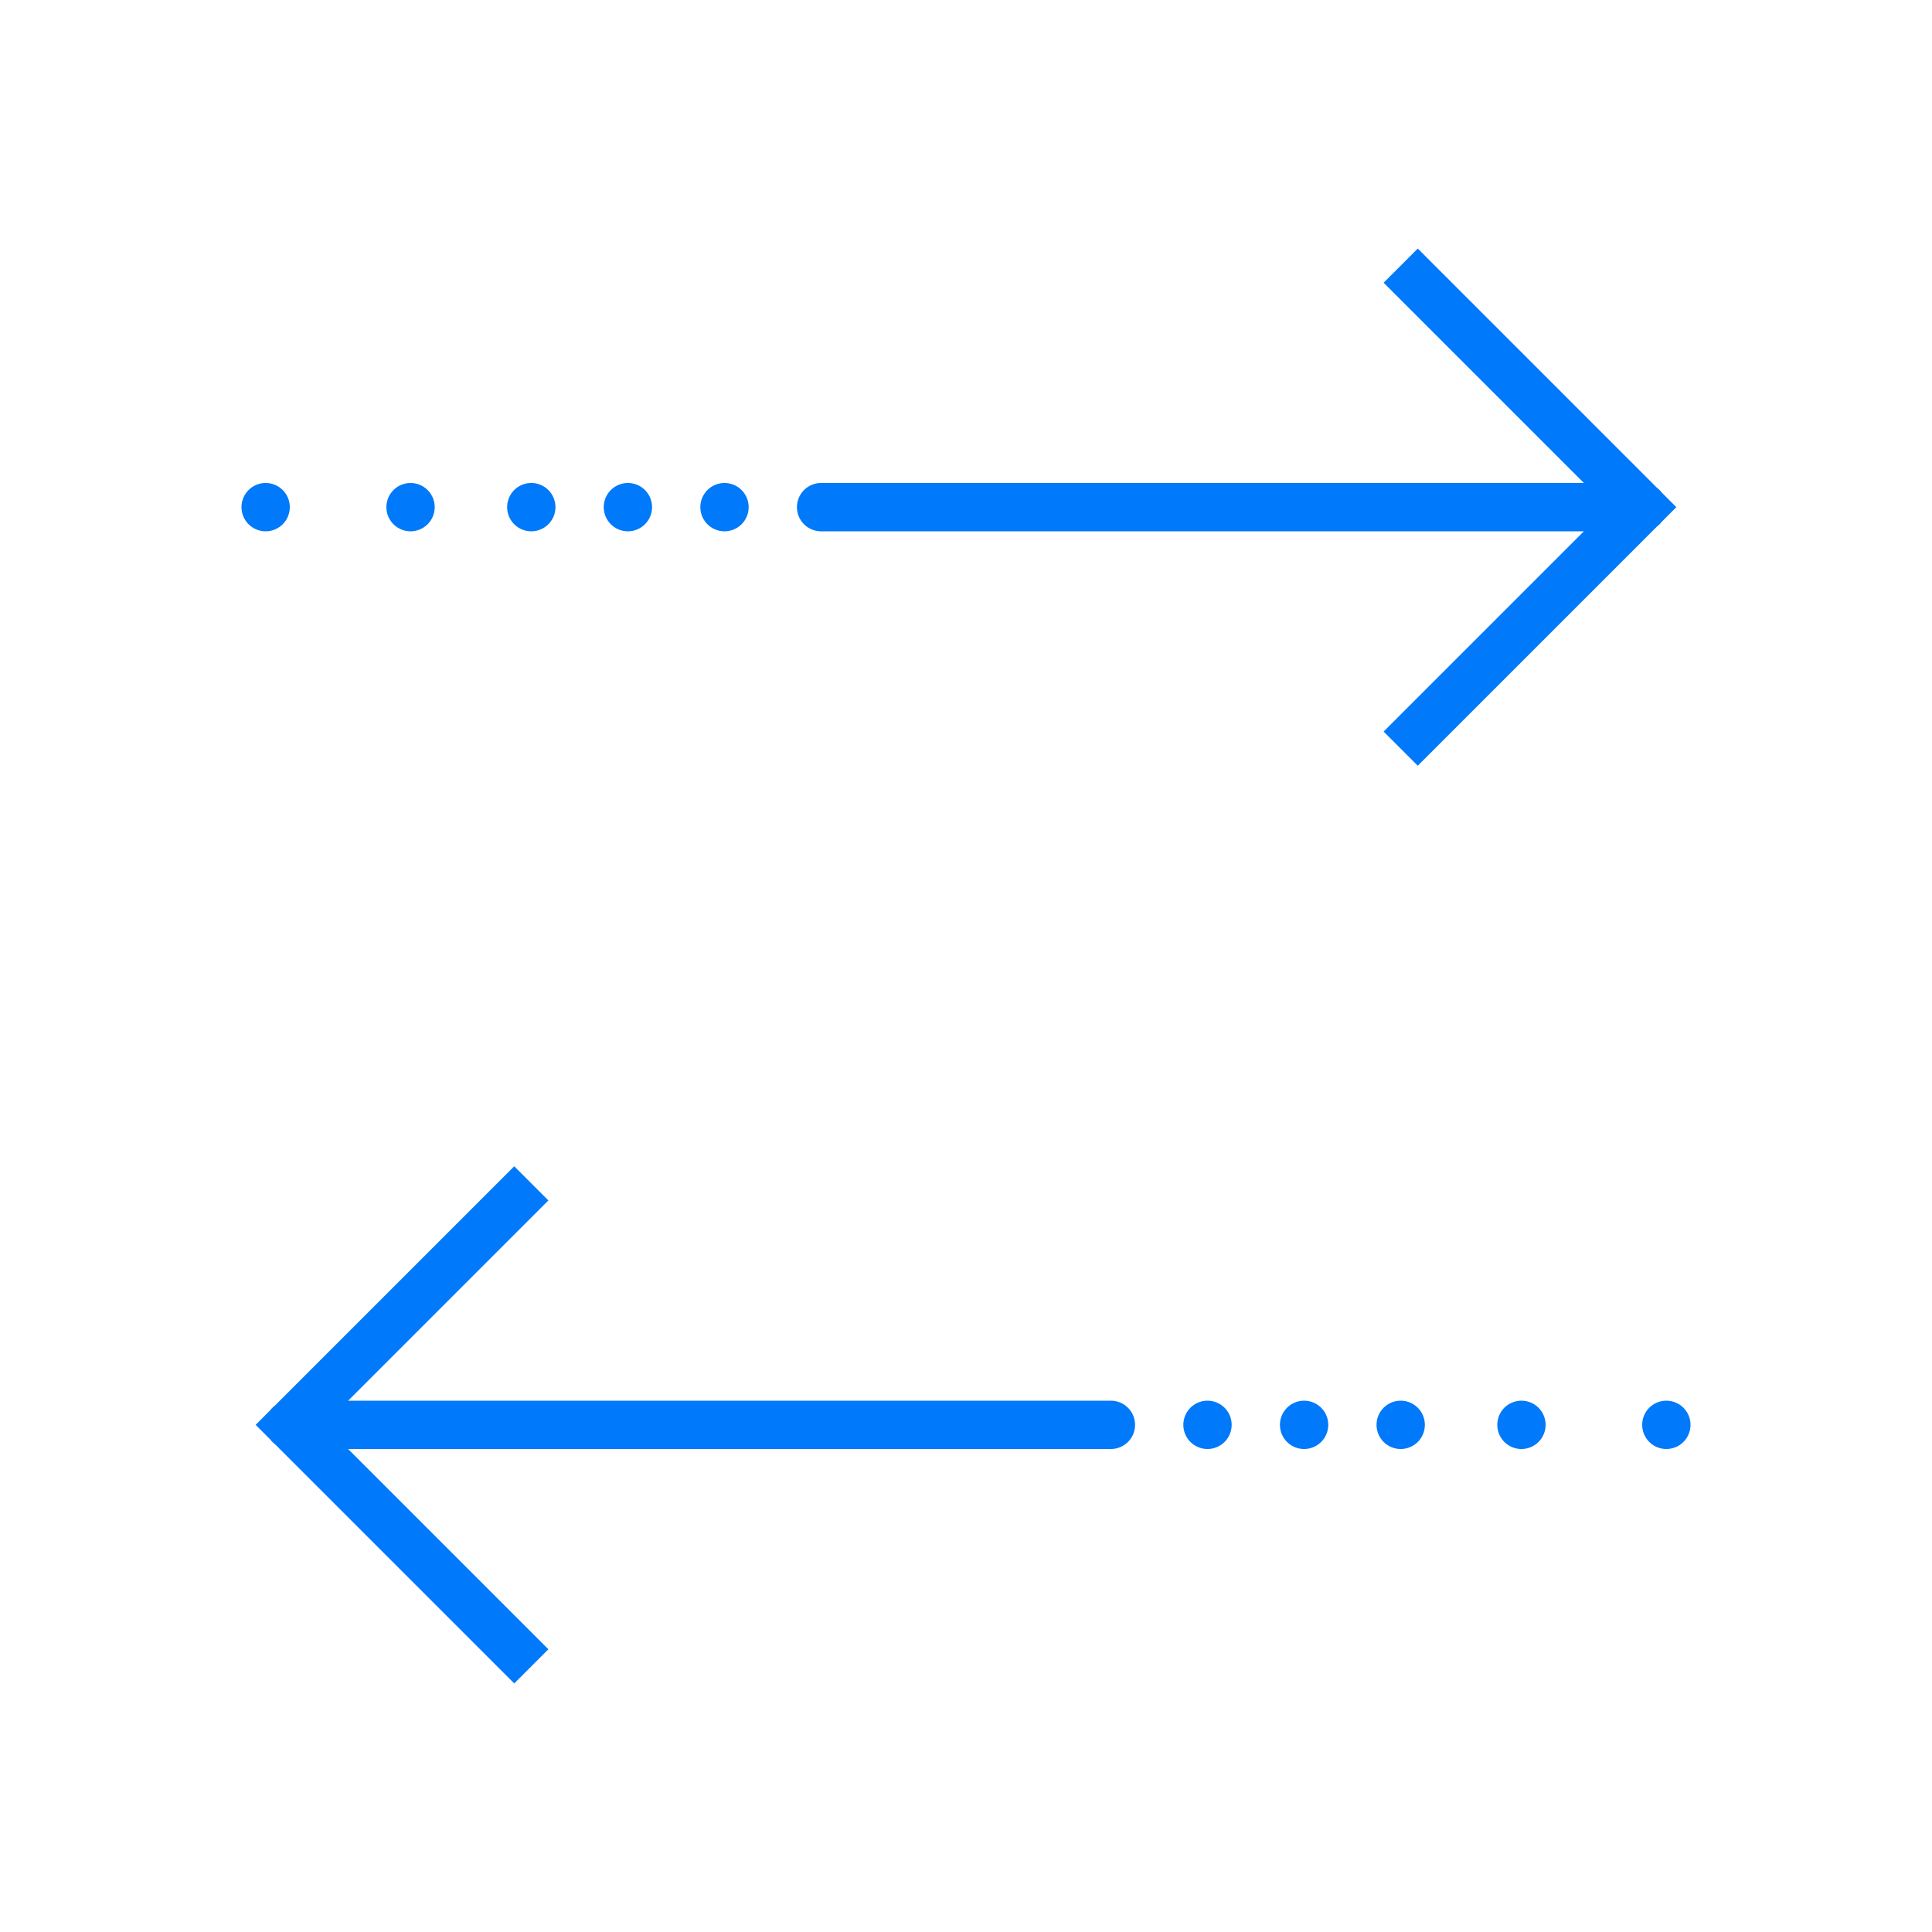 <?xml version="1.0"?><svg fill="#0079fa" xmlns="http://www.w3.org/2000/svg"  viewBox="0 0 80 80" width="150px" height="150px">    <path d="M 58.707 10.293 L 57.293 11.707 L 65.586 20 L 34 20 A 1 1 0 1 0 34 22 L 65.586 22 L 57.293 30.293 L 58.707 31.707 L 68.619 21.795 A 1 1 0 0 0 68.811 21.604 L 69.414 21 L 68.807 20.393 A 1 1 0 0 0 68.623 20.207 A 1 1 0 0 0 68.617 20.203 L 58.707 10.293 z M 11 20 A 1 1 0 0 0 10 21 A 1 1 0 0 0 11 22 A 1 1 0 0 0 12 21 A 1 1 0 0 0 11 20 z M 17 20 A 1 1 0 0 0 16 21 A 1 1 0 0 0 17 22 A 1 1 0 0 0 18 21 A 1 1 0 0 0 17 20 z M 22 20 A 1 1 0 0 0 21 21 A 1 1 0 0 0 22 22 A 1 1 0 0 0 23 21 A 1 1 0 0 0 22 20 z M 26 20 A 1 1 0 0 0 25 21 A 1 1 0 0 0 26 22 A 1 1 0 0 0 27 21 A 1 1 0 0 0 26 20 z M 30 20 A 1 1 0 0 0 29 21 A 1 1 0 0 0 30 22 A 1 1 0 0 0 31 21 A 1 1 0 0 0 30 20 z M 21.293 48.293 L 11.381 58.205 A 1 1 0 0 0 11.189 58.396 L 10.586 59 L 11.193 59.607 A 1 1 0 0 0 11.377 59.793 A 1 1 0 0 0 11.383 59.797 L 21.293 69.707 L 22.707 68.293 L 14.414 60 L 46 60 A 1 1 0 1 0 46 58 L 14.414 58 L 22.707 49.707 L 21.293 48.293 z M 50 58 A 1 1 0 0 0 49 59 A 1 1 0 0 0 50 60 A 1 1 0 0 0 51 59 A 1 1 0 0 0 50 58 z M 54 58 A 1 1 0 0 0 53 59 A 1 1 0 0 0 54 60 A 1 1 0 0 0 55 59 A 1 1 0 0 0 54 58 z M 58 58 A 1 1 0 0 0 57 59 A 1 1 0 0 0 58 60 A 1 1 0 0 0 59 59 A 1 1 0 0 0 58 58 z M 63 58 A 1 1 0 0 0 62 59 A 1 1 0 0 0 63 60 A 1 1 0 0 0 64 59 A 1 1 0 0 0 63 58 z M 69 58 A 1 1 0 0 0 68 59 A 1 1 0 0 0 69 60 A 1 1 0 0 0 70 59 A 1 1 0 0 0 69 58 z"/></svg>